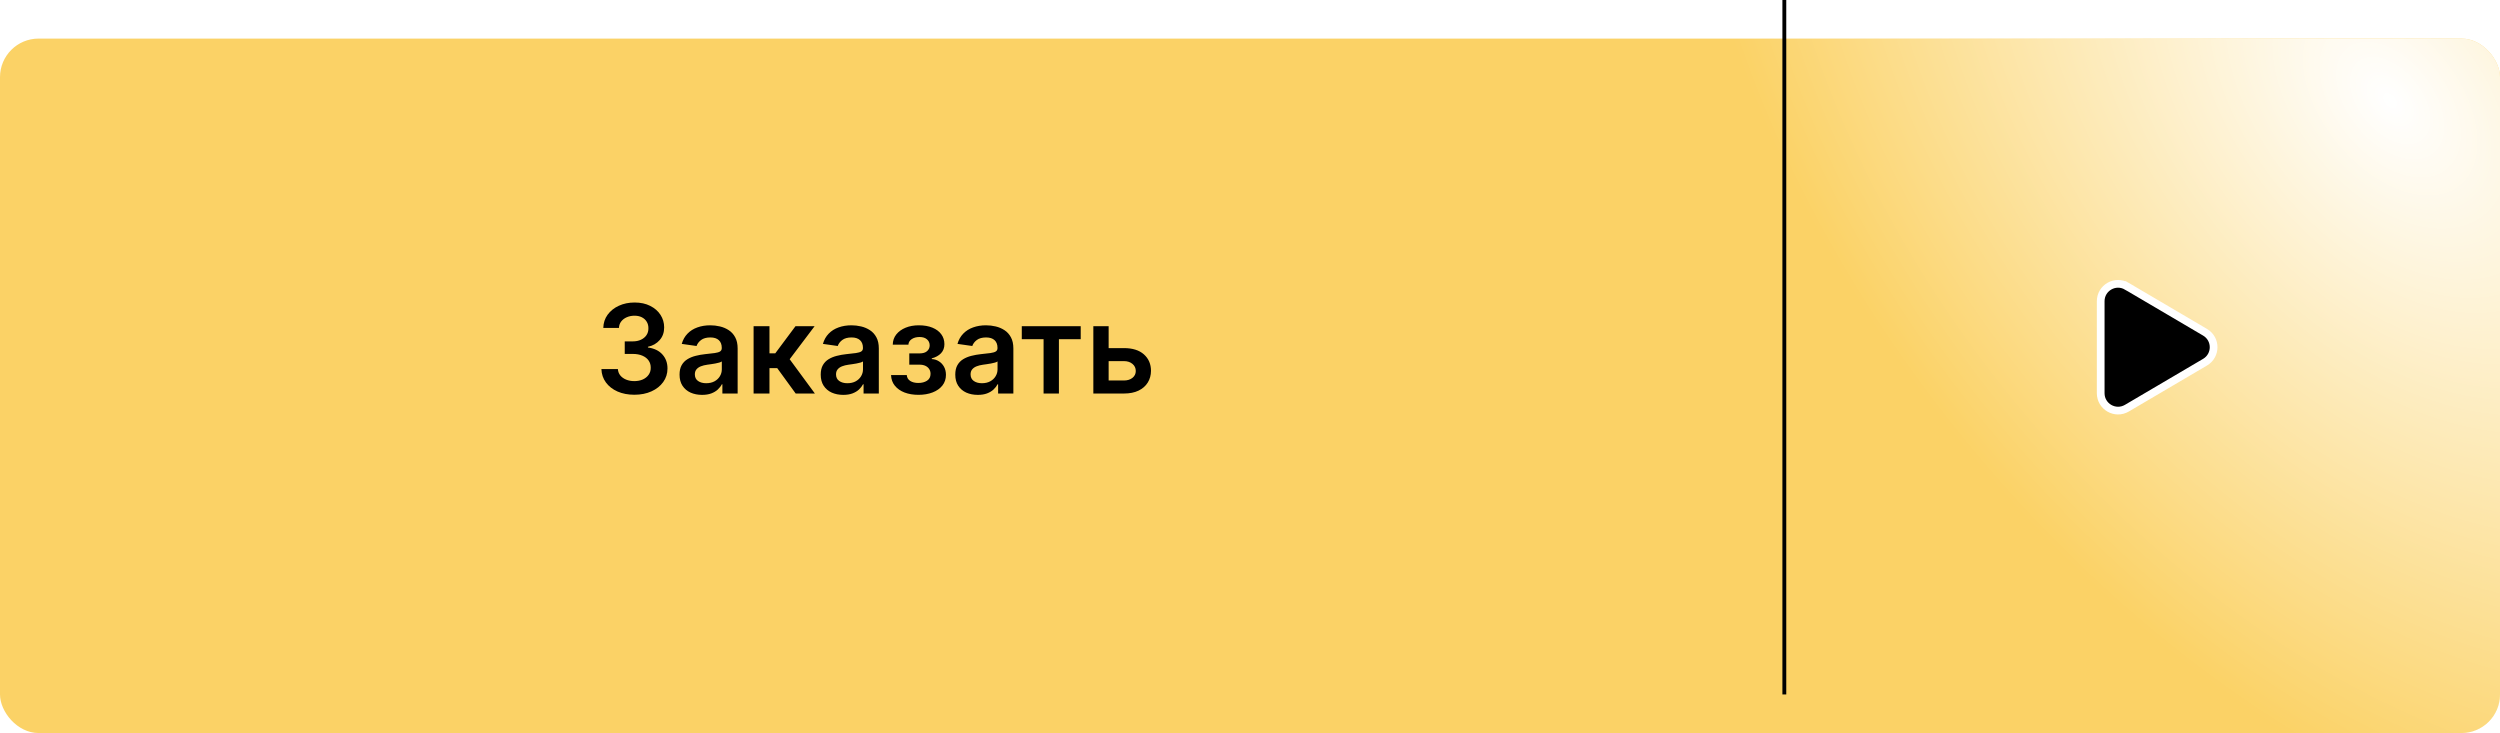 <?xml version="1.0" encoding="UTF-8"?> <svg xmlns="http://www.w3.org/2000/svg" width="324" height="95" viewBox="0 0 324 95" fill="none"><g filter="url(#filter0_d_477_554)"><rect width="324" height="90" rx="5" fill="#FBD266"></rect><rect width="324" height="90" rx="5" fill="url(#paint0_radial_477_554)"></rect></g><path d="M82.21 51.159C81.392 51.159 80.665 51.019 80.028 50.739C79.396 50.458 78.896 50.068 78.528 49.568C78.161 49.068 77.966 48.49 77.943 47.835H80.079C80.099 48.15 80.203 48.424 80.392 48.659C80.581 48.89 80.833 49.07 81.148 49.199C81.462 49.328 81.814 49.392 82.204 49.392C82.621 49.392 82.99 49.32 83.312 49.176C83.635 49.028 83.886 48.824 84.068 48.562C84.25 48.301 84.339 48 84.335 47.659C84.339 47.307 84.248 46.996 84.062 46.727C83.877 46.458 83.608 46.248 83.256 46.097C82.907 45.945 82.487 45.869 81.994 45.869H80.966V44.244H81.994C82.4 44.244 82.754 44.174 83.057 44.034C83.364 43.894 83.604 43.697 83.778 43.443C83.953 43.186 84.038 42.888 84.034 42.551C84.038 42.222 83.964 41.936 83.812 41.693C83.665 41.447 83.454 41.256 83.182 41.119C82.913 40.983 82.597 40.915 82.233 40.915C81.877 40.915 81.547 40.979 81.244 41.108C80.941 41.237 80.697 41.42 80.511 41.659C80.326 41.894 80.227 42.174 80.216 42.5H78.188C78.203 41.849 78.39 41.276 78.75 40.784C79.114 40.288 79.599 39.901 80.204 39.625C80.811 39.345 81.49 39.205 82.244 39.205C83.021 39.205 83.695 39.35 84.267 39.642C84.843 39.93 85.288 40.318 85.602 40.807C85.917 41.295 86.074 41.835 86.074 42.426C86.078 43.081 85.885 43.631 85.494 44.074C85.108 44.517 84.6 44.807 83.972 44.943V45.034C84.79 45.148 85.417 45.451 85.852 45.943C86.292 46.432 86.51 47.04 86.506 47.767C86.506 48.419 86.32 49.002 85.949 49.517C85.581 50.028 85.074 50.43 84.426 50.722C83.782 51.013 83.044 51.159 82.21 51.159ZM90.99 51.176C90.437 51.176 89.939 51.078 89.496 50.881C89.056 50.68 88.708 50.385 88.45 49.994C88.197 49.604 88.07 49.123 88.07 48.551C88.07 48.059 88.16 47.651 88.342 47.33C88.524 47.008 88.772 46.75 89.087 46.557C89.401 46.364 89.755 46.218 90.149 46.119C90.547 46.017 90.958 45.943 91.382 45.898C91.894 45.845 92.308 45.797 92.626 45.756C92.945 45.71 93.176 45.642 93.32 45.551C93.467 45.456 93.541 45.311 93.541 45.114V45.08C93.541 44.651 93.414 44.32 93.16 44.085C92.907 43.85 92.541 43.733 92.064 43.733C91.56 43.733 91.16 43.843 90.865 44.062C90.573 44.282 90.376 44.542 90.274 44.841L88.354 44.568C88.505 44.038 88.755 43.595 89.104 43.239C89.452 42.879 89.878 42.61 90.382 42.432C90.886 42.25 91.443 42.159 92.053 42.159C92.473 42.159 92.892 42.208 93.308 42.307C93.725 42.405 94.106 42.568 94.45 42.795C94.795 43.019 95.072 43.324 95.28 43.71C95.492 44.097 95.598 44.58 95.598 45.159V51H93.621V49.801H93.553C93.428 50.044 93.251 50.271 93.024 50.483C92.801 50.691 92.519 50.86 92.178 50.989C91.84 51.114 91.445 51.176 90.99 51.176ZM91.524 49.665C91.937 49.665 92.295 49.583 92.598 49.42C92.901 49.254 93.134 49.034 93.297 48.761C93.463 48.489 93.547 48.191 93.547 47.869V46.841C93.483 46.894 93.373 46.943 93.217 46.989C93.066 47.034 92.895 47.074 92.706 47.108C92.517 47.142 92.329 47.172 92.144 47.199C91.958 47.225 91.797 47.248 91.66 47.267C91.354 47.309 91.079 47.377 90.837 47.472C90.594 47.566 90.403 47.699 90.263 47.869C90.123 48.036 90.053 48.252 90.053 48.517C90.053 48.896 90.191 49.182 90.467 49.375C90.744 49.568 91.096 49.665 91.524 49.665ZM97.666 51V42.273H99.723V45.795H100.473L103.098 42.273H105.575L102.342 46.557L105.609 51H103.121L100.729 47.71H99.723V51H97.666ZM109.287 51.176C108.734 51.176 108.236 51.078 107.793 50.881C107.353 50.68 107.005 50.385 106.747 49.994C106.493 49.604 106.366 49.123 106.366 48.551C106.366 48.059 106.457 47.651 106.639 47.33C106.821 47.008 107.069 46.75 107.384 46.557C107.698 46.364 108.052 46.218 108.446 46.119C108.844 46.017 109.255 45.943 109.679 45.898C110.19 45.845 110.605 45.797 110.923 45.756C111.241 45.71 111.473 45.642 111.616 45.551C111.764 45.456 111.838 45.311 111.838 45.114V45.08C111.838 44.651 111.711 44.32 111.457 44.085C111.204 43.85 110.838 43.733 110.361 43.733C109.857 43.733 109.457 43.843 109.162 44.062C108.87 44.282 108.673 44.542 108.571 44.841L106.651 44.568C106.802 44.038 107.052 43.595 107.401 43.239C107.749 42.879 108.175 42.61 108.679 42.432C109.183 42.25 109.74 42.159 110.349 42.159C110.77 42.159 111.188 42.208 111.605 42.307C112.022 42.405 112.402 42.568 112.747 42.795C113.092 43.019 113.368 43.324 113.577 43.71C113.789 44.097 113.895 44.58 113.895 45.159V51H111.918V49.801H111.849C111.724 50.044 111.548 50.271 111.321 50.483C111.098 50.691 110.815 50.86 110.474 50.989C110.137 51.114 109.741 51.176 109.287 51.176ZM109.821 49.665C110.234 49.665 110.592 49.583 110.895 49.42C111.198 49.254 111.431 49.034 111.594 48.761C111.76 48.489 111.844 48.191 111.844 47.869V46.841C111.779 46.894 111.67 46.943 111.514 46.989C111.363 47.034 111.192 47.074 111.003 47.108C110.813 47.142 110.626 47.172 110.44 47.199C110.255 47.225 110.094 47.248 109.957 47.267C109.651 47.309 109.376 47.377 109.134 47.472C108.891 47.566 108.7 47.699 108.56 47.869C108.42 48.036 108.349 48.252 108.349 48.517C108.349 48.896 108.488 49.182 108.764 49.375C109.041 49.568 109.393 49.665 109.821 49.665ZM115.48 48.608H117.52C117.539 48.934 117.685 49.186 117.957 49.364C118.23 49.542 118.584 49.631 119.02 49.631C119.463 49.631 119.836 49.534 120.139 49.341C120.446 49.144 120.599 48.847 120.599 48.449C120.599 48.214 120.541 48.008 120.423 47.83C120.306 47.648 120.141 47.508 119.929 47.409C119.717 47.311 119.467 47.261 119.179 47.261H117.844V45.801H119.179C119.607 45.801 119.931 45.703 120.151 45.506C120.374 45.309 120.486 45.061 120.486 44.761C120.486 44.439 120.368 44.178 120.134 43.977C119.902 43.776 119.582 43.676 119.173 43.676C118.764 43.676 118.423 43.769 118.151 43.955C117.882 44.14 117.741 44.379 117.73 44.67H115.702C115.709 44.163 115.861 43.722 116.156 43.347C116.455 42.972 116.857 42.68 117.361 42.472C117.868 42.263 118.44 42.159 119.077 42.159C119.759 42.159 120.348 42.261 120.844 42.466C121.34 42.67 121.723 42.956 121.991 43.324C122.26 43.688 122.395 44.115 122.395 44.608C122.395 45.081 122.247 45.474 121.952 45.784C121.656 46.091 121.259 46.311 120.759 46.443V46.534C121.103 46.553 121.414 46.651 121.69 46.83C121.967 47.004 122.187 47.24 122.349 47.54C122.512 47.839 122.594 48.186 122.594 48.58C122.594 49.114 122.44 49.576 122.134 49.966C121.827 50.352 121.404 50.65 120.866 50.858C120.332 51.066 119.721 51.17 119.031 51.17C118.361 51.17 117.76 51.07 117.23 50.869C116.704 50.665 116.285 50.371 115.974 49.989C115.664 49.606 115.499 49.146 115.48 48.608ZM126.724 51.176C126.171 51.176 125.673 51.078 125.23 50.881C124.791 50.68 124.442 50.385 124.185 49.994C123.931 49.604 123.804 49.123 123.804 48.551C123.804 48.059 123.895 47.651 124.077 47.33C124.259 47.008 124.507 46.75 124.821 46.557C125.135 46.364 125.49 46.218 125.884 46.119C126.281 46.017 126.692 45.943 127.116 45.898C127.628 45.845 128.043 45.797 128.361 45.756C128.679 45.71 128.91 45.642 129.054 45.551C129.202 45.456 129.276 45.311 129.276 45.114V45.08C129.276 44.651 129.149 44.32 128.895 44.085C128.641 43.85 128.276 43.733 127.798 43.733C127.295 43.733 126.895 43.843 126.599 44.062C126.308 44.282 126.111 44.542 126.009 44.841L124.088 44.568C124.24 44.038 124.49 43.595 124.838 43.239C125.187 42.879 125.613 42.61 126.116 42.432C126.62 42.25 127.177 42.159 127.787 42.159C128.207 42.159 128.626 42.208 129.043 42.307C129.459 42.405 129.84 42.568 130.185 42.795C130.529 43.019 130.806 43.324 131.014 43.71C131.226 44.097 131.332 44.58 131.332 45.159V51H129.355V49.801H129.287C129.162 50.044 128.986 50.271 128.759 50.483C128.535 50.691 128.253 50.86 127.912 50.989C127.575 51.114 127.179 51.176 126.724 51.176ZM127.259 49.665C127.671 49.665 128.029 49.583 128.332 49.42C128.635 49.254 128.868 49.034 129.031 48.761C129.198 48.489 129.281 48.191 129.281 47.869V46.841C129.217 46.894 129.107 46.943 128.952 46.989C128.8 47.034 128.63 47.074 128.44 47.108C128.251 47.142 128.063 47.172 127.878 47.199C127.692 47.225 127.531 47.248 127.395 47.267C127.088 47.309 126.813 47.377 126.571 47.472C126.329 47.566 126.137 47.699 125.997 47.869C125.857 48.036 125.787 48.252 125.787 48.517C125.787 48.896 125.925 49.182 126.202 49.375C126.478 49.568 126.83 49.665 127.259 49.665ZM132.423 43.96V42.273H140.06V43.96H137.236V51H135.247V43.96H132.423ZM143.089 45.114H145.663C146.777 45.114 147.639 45.385 148.249 45.926C148.858 46.468 149.165 47.178 149.169 48.057C149.165 48.629 149.025 49.136 148.749 49.58C148.476 50.023 148.078 50.371 147.555 50.625C147.036 50.875 146.406 51 145.663 51H141.697V42.273H143.68V49.312H145.663C146.11 49.312 146.478 49.199 146.766 48.972C147.054 48.74 147.197 48.445 147.197 48.085C147.197 47.706 147.054 47.398 146.766 47.159C146.478 46.92 146.11 46.801 145.663 46.801H143.089V45.114Z" fill="black"></path><line x1="231.25" y1="-1.09278e-08" x2="231.25" y2="90" stroke="black" stroke-width="0.5"></line><path d="M285.775 46.939L285.775 46.939L275.641 52.901C274.141 53.783 272.25 52.701 272.25 50.961V39.039C272.25 37.298 274.141 36.217 275.641 37.099L275.892 36.673L275.641 37.099L285.775 43.061C287.254 43.931 287.254 46.069 285.775 46.939Z" fill="black" stroke="white"></path><defs><filter id="filter0_d_477_554" x="0" y="0" width="324" height="95" filterUnits="userSpaceOnUse" color-interpolation-filters="sRGB"><feFlood flood-opacity="0" result="BackgroundImageFix"></feFlood><feColorMatrix in="SourceAlpha" type="matrix" values="0 0 0 0 0 0 0 0 0 0 0 0 0 0 0 0 0 0 127 0" result="hardAlpha"></feColorMatrix><feOffset dy="5"></feOffset><feComposite in2="hardAlpha" operator="out"></feComposite><feColorMatrix type="matrix" values="0 0 0 0 0.571 0 0 0 0 0.442 0 0 0 0 0.102 0 0 0 1 0"></feColorMatrix><feBlend mode="normal" in2="BackgroundImageFix" result="effect1_dropShadow_477_554"></feBlend><feBlend mode="normal" in="SourceGraphic" in2="effect1_dropShadow_477_554" result="shape"></feBlend></filter><radialGradient id="paint0_radial_477_554" cx="0" cy="0" r="1" gradientUnits="userSpaceOnUse" gradientTransform="translate(309.388 8.382) rotate(-39.586) scale(70.894 115.334)"><stop stop-color="white"></stop><stop offset="1" stop-color="white" stop-opacity="0"></stop></radialGradient></defs></svg> 